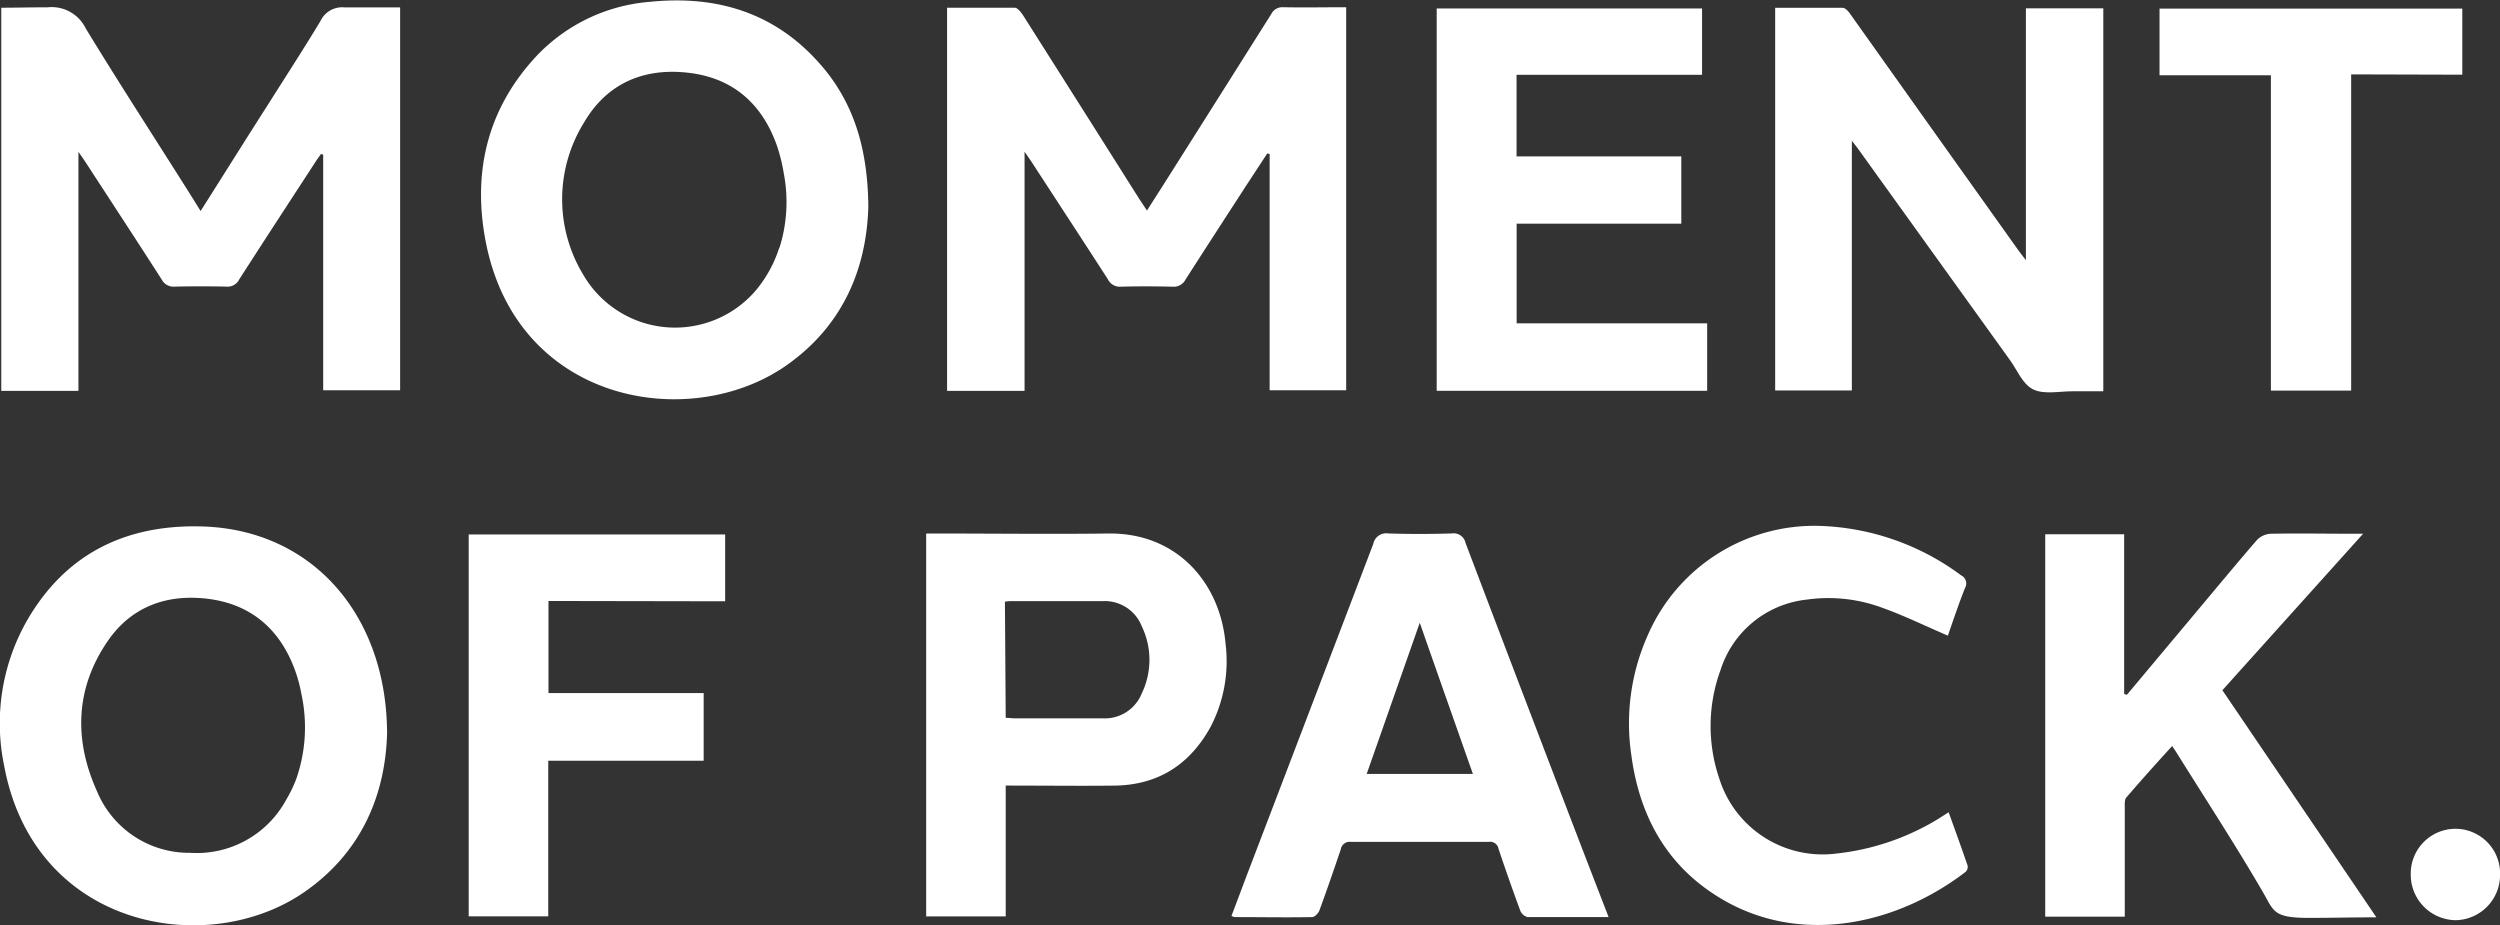 <?xml version="1.0" encoding="UTF-8"?>
<svg xmlns="http://www.w3.org/2000/svg" id="Capa_1" data-name="Capa 1" viewBox="0 0 314.28 116.32">
  <rect x="0" y="0" width="314.28" height="116.32" fill="#333333" stroke="none"/>
  <defs>
    <style>.cls-1{fill:#fff;}</style>
  </defs>
  <title>MOMENTOFPACK-BLANCO</title>
  <path class="cls-1" d="M-569.94,357.07c2.9-4.58,5.67-9,8.45-13.35,2.22-3.52,4.49-7,6.63-10.56a3,3,0,0,1,3-1.69c2.47,0,4.62,0,7,0v48.13h-9.67V350l-.27-.11c-.24.33-.48.66-.7,1-3.2,4.92-6.42,9.84-9.59,14.78a1.63,1.63,0,0,1-1.63.9q-3.22-.07-6.47,0a1.67,1.67,0,0,1-1.64-.89c-3.15-4.91-6.35-9.79-9.53-14.68-.23-.36-.48-.71-.94-1.37v30.05H-595V331.51c1.95,0,3.4-.05,5.83-.05a4.76,4.76,0,0,1,4.78,2.64c4.38,7.2,9,14.28,13.48,21.41Z" transform="translate(595.16 -330.54)"></path>
  <path class="cls-1" d="M-435.85,349.83l-2.53,3.86c-2.59,4-5.19,8-7.75,12a1.67,1.67,0,0,1-1.65.89c-2.16-.05-4.32-.06-6.48,0a1.66,1.66,0,0,1-1.62-.92c-3.18-4.93-6.4-9.85-9.61-14.78-.21-.32-.44-.64-.87-1.27v30.07h-9.74V331.51c2.85,0,5.68,0,8.51,0,.33,0,.74.52,1,.89q7.32,11.54,14.62,23.1c.3.47.61.92,1,1.51,1-1.58,1.95-3.05,2.88-4.53q6.38-10.08,12.74-20.17a1.57,1.57,0,0,1,1.53-.86c2.59.05,5.19,0,7.89,0v48.15h-9.62V349.9Z" transform="translate(595.16 -330.54)"></path>
  <path class="cls-1" d="M-362.36,348.24v31.39H-372V331.52c2.83,0,5.66,0,8.48,0,.35,0,.77.48,1,.84Q-352,347.18-341.43,362c.24.34.51.67.95,1.25V331.59h9.73v48.14c-1.29,0-2.59,0-3.89,0-1.68,0-3.6.43-4.95-.25s-2-2.49-3-3.82l-19.11-26.58Z" transform="translate(595.16 -330.54)"></path>
  <path class="cls-1" d="M-486,356.49c-.21,7.57-3,14.71-10,19.77-11.94,8.69-34.08,5.29-38.09-15.3-1.68-8.63.12-16.56,6.2-23.19a22,22,0,0,1,14.44-7c8.31-.85,15.64,1.32,21.31,7.74C-487.82,343.36-486.07,349.25-486,356.49Zm-11.16,5.17a19.15,19.15,0,0,0,.53-9.33,21.86,21.86,0,0,0-.81-3.33c-1.79-5.21-5.37-8.58-11-9.29s-10.37,1.22-13.28,6.2a18.29,18.29,0,0,0-.11,19.18,13.35,13.35,0,0,0,21.65,2A15.93,15.93,0,0,0-497.19,361.66Z" transform="translate(595.16 -330.54)"></path>
  <path class="cls-1" d="M-546.5,422.8c-.23,7.6-3.16,14.89-10.44,19.91-12.12,8.36-33.9,4.6-37.7-15.92a26.11,26.11,0,0,1,2.74-18c4.83-8.57,12.46-12.34,22.12-12.07C-555.84,397.11-546.51,407.94-546.5,422.8Zm-11.42,5.67a19.68,19.68,0,0,0,.65-10.68A18.59,18.59,0,0,0-558,415c-1.85-5.25-5.53-8.55-11.18-9.2-5.17-.59-9.59,1.09-12.52,5.45-4,5.91-4.16,12.33-1.28,18.73a12.53,12.53,0,0,0,11.72,7.77,12.78,12.78,0,0,0,12.06-6.64A16.49,16.49,0,0,0-557.92,428.47Z" transform="translate(595.16 -330.54)"></path>
  <path class="cls-1" d="M-327.78,417.88l8.07-9.64c2.75-3.27,5.47-6.57,8.27-9.81a2.61,2.61,0,0,1,1.7-.79c3.47-.07,6.95,0,10.43,0h1.22l-17.69,19.67c6.43,9.48,12.83,18.91,19.36,28.55-3,0-5.75.07-8.48.07-4.53,0-4.39-.84-5.79-3.25-3.45-5.93-7.21-11.69-10.85-17.52-.15-.24-.31-.46-.55-.84-2,2.19-3.9,4.3-5.76,6.47-.24.27-.2.83-.2,1.26q0,6.18,0,12.35v1.38h-10V397.7h9.92v20.08Z" transform="translate(595.16 -330.54)"></path>
  <path class="cls-1" d="M-380.55,371.19v8.48h-34V331.6h33.36v8.34h-23.32V350.2h20.71v8.46h-20.7v12.53Z" transform="translate(595.16 -330.54)"></path>
  <path class="cls-1" d="M-392.94,445.83c-3.54,0-6.86,0-10.17,0a1.36,1.36,0,0,1-.93-.8q-1.43-3.87-2.74-7.79a1.06,1.06,0,0,0-1.19-.87q-8.68,0-17.39,0a1.13,1.13,0,0,0-1.25.95c-.87,2.57-1.75,5.14-2.69,7.69-.13.35-.6.82-.91.82-3.24.06-6.48,0-9.72,0a2,2,0,0,1-.42-.14c.7-1.85,1.38-3.67,2.07-5.49q7.89-20.64,15.76-41.29a1.65,1.65,0,0,1,1.87-1.31c2.68.09,5.36.08,8,0a1.52,1.52,0,0,1,1.72,1.18q7.33,19.32,14.73,38.61Zm-17.06-18c-2.22-6.32-4.4-12.48-6.68-19l-6.67,19Z" transform="translate(595.16 -330.54)"></path>
  <path class="cls-1" d="M-468.73,429.29v16.45h-10V397.61h1.37c7.16,0,14.32.09,21.47,0,8.77-.14,14.12,6.3,14.79,13.79a17.91,17.91,0,0,1-1.85,10.47c-2.62,4.78-6.62,7.37-12.12,7.43-4.08.05-8.16,0-12.24,0Zm0-8.51c.41,0,.72.06,1,.06,3.72,0,7.43,0,11.15,0a5,5,0,0,0,4.95-3.12,9.73,9.73,0,0,0,0-8.46,5,5,0,0,0-4.93-3.15c-3.76,0-7.52,0-11.27,0-.31,0-.62,0-1,.07Z" transform="translate(595.16 -330.54)"></path>
  <path class="cls-1" d="M-350.19,432.65c.83,2.32,1.64,4.52,2.39,6.74a.88.88,0,0,1-.28.77c-8.55,6.55-20.26,9.14-30,3.76-7.23-4-10.93-10.43-12-18.44A27.19,27.19,0,0,1-388,410.36a22.85,22.85,0,0,1,22.27-13.68,31.46,31.46,0,0,1,17.11,6.19,1.13,1.13,0,0,1,.49,1.58c-.8,2-1.5,4.11-2.16,6-2.82-1.21-5.51-2.53-8.31-3.53a19.44,19.44,0,0,0-9.45-1,12.79,12.79,0,0,0-10.81,8.83,20.49,20.49,0,0,0-.17,13.65,13.62,13.62,0,0,0,14.82,9.43,30.89,30.89,0,0,0,12.7-4.34Z" transform="translate(595.16 -330.54)"></path>
  <path class="cls-1" d="M-526.21,406.09v11.58h19.51v8.5h-19.54v19.56h-10v-48H-504v8.4Z" transform="translate(595.16 -330.54)"></path>
  <path class="cls-1" d="M-299.59,339.89v39.75h-10.09V340h-14v-8.38h38.06v8.31Z" transform="translate(595.16 -330.54)"></path>
  <path class="cls-1" d="M-280.87,440.5a5.69,5.69,0,0,1-5.59,5.72,5.72,5.72,0,0,1-5.64-5.81,5.63,5.63,0,0,1,5.72-5.68A5.62,5.62,0,0,1-280.87,440.5Z" transform="translate(595.16 -330.54)"></path>
</svg>
